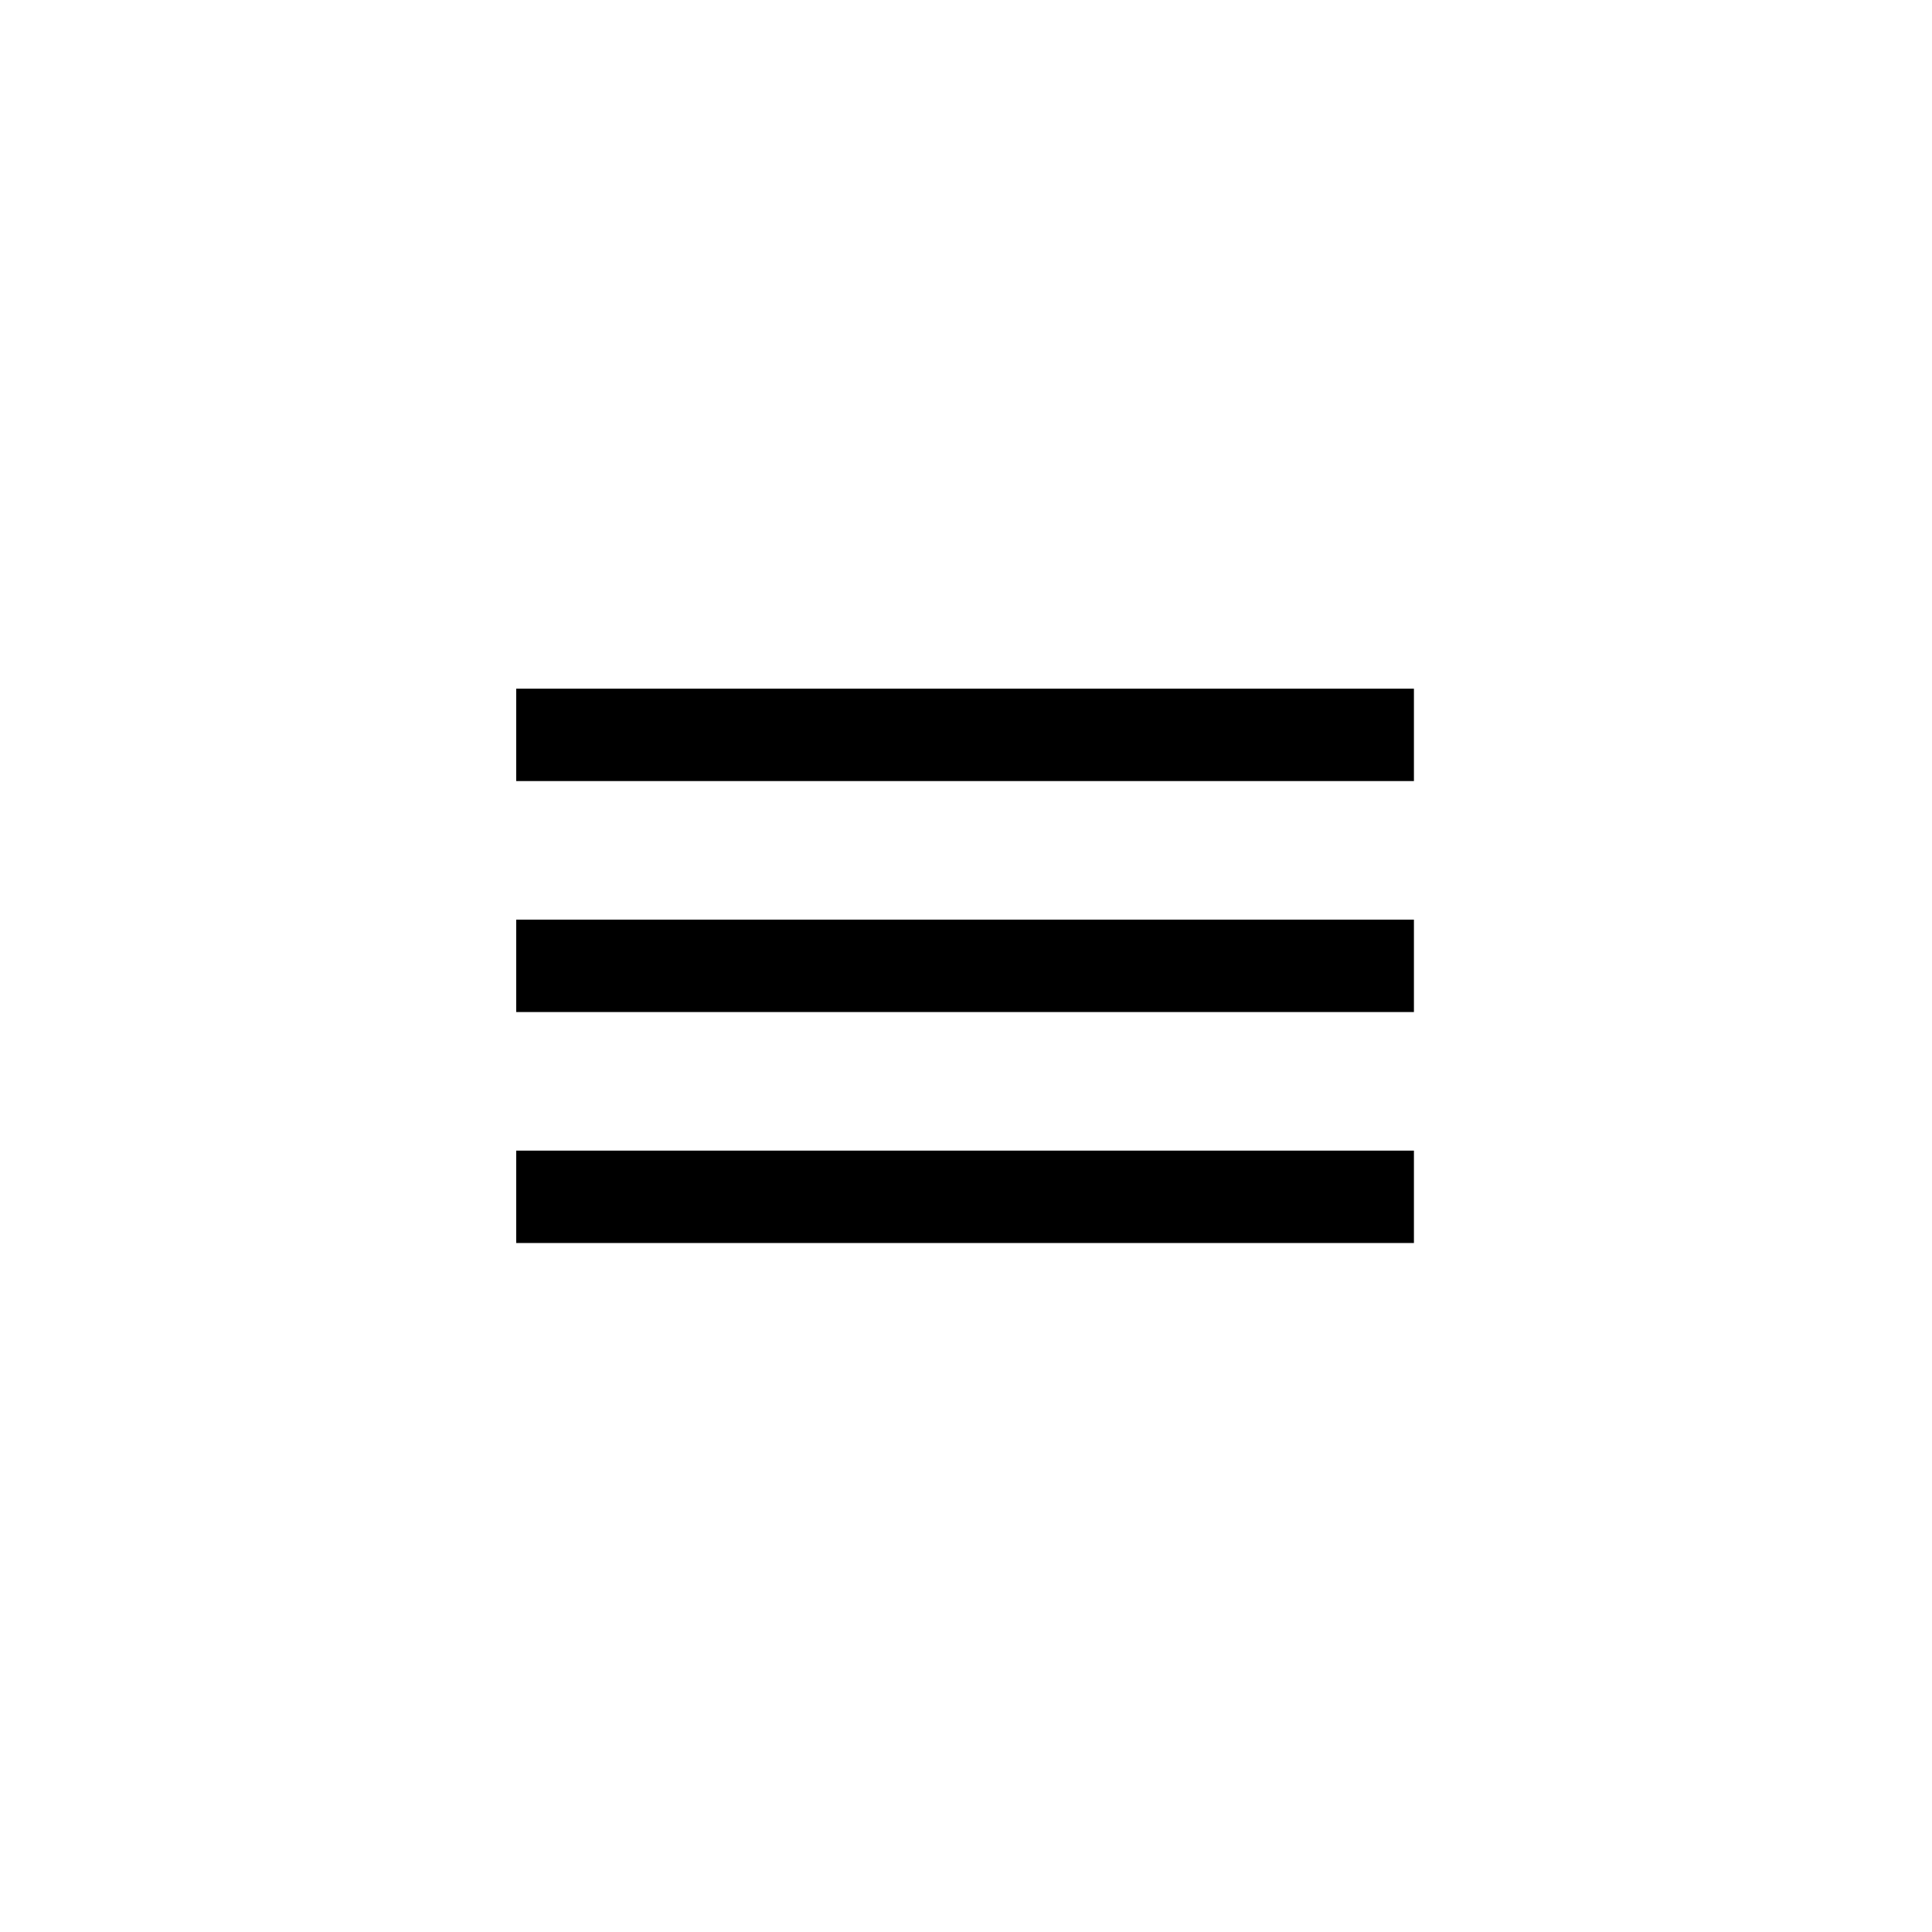 <svg xmlns="http://www.w3.org/2000/svg" width="500" height="500" viewBox="0 0 500 500"><g transform="translate(133.598,178.231)translate(116.151,71.723)rotate(0)translate(-116.151,-71.723) scale(3.985,3.985)" opacity="1"><defs class="defs"/><path transform="translate(-20.8,-32)" d="M20.8,38v-6h58.3v6zM20.8,53v-6h58.3v6zM20.8,68v-6h58.3v6z" fill="#000000" class="fill c1"/></g></svg>